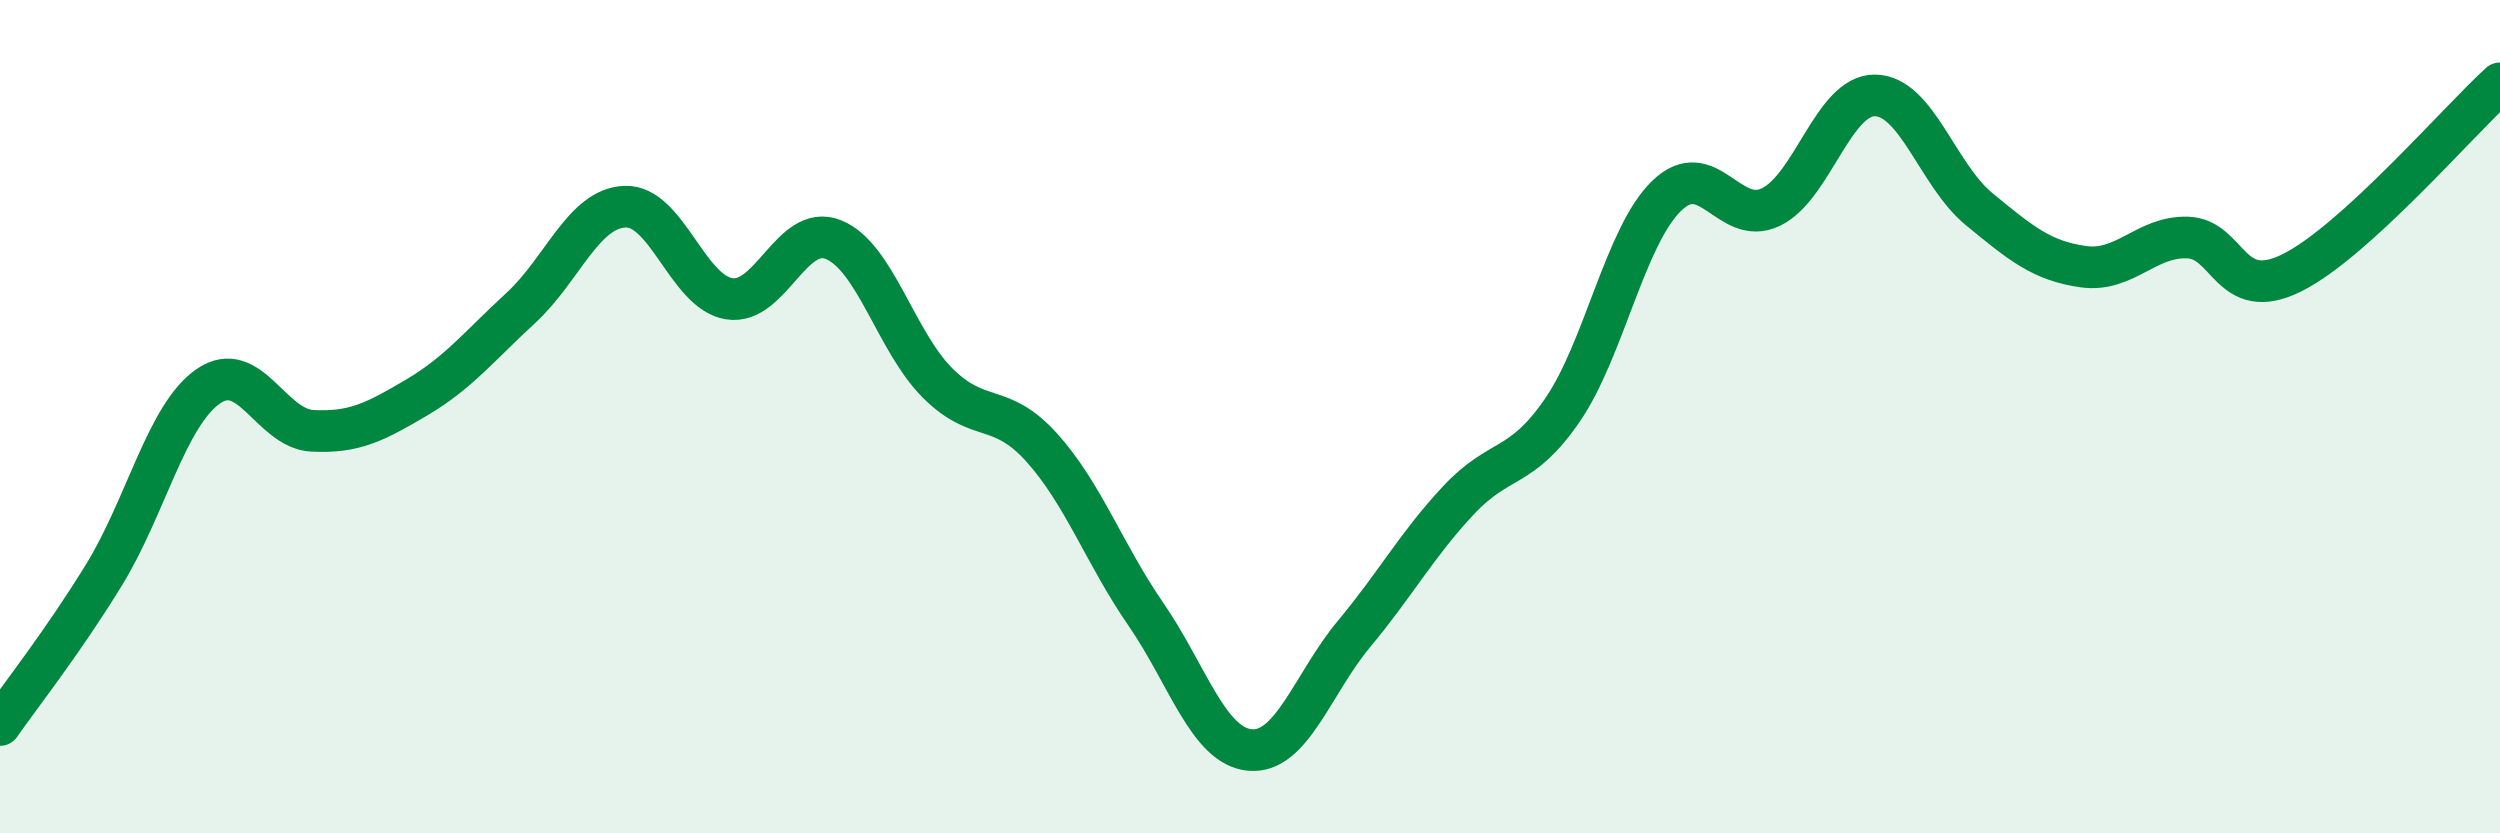 
    <svg width="60" height="20" viewBox="0 0 60 20" xmlns="http://www.w3.org/2000/svg">
      <path
        d="M 0,17.4 C 0.5,16.68 1.5,15.42 2.5,13.79 C 3.5,12.16 4,9.96 5,9.27 C 6,8.58 6.5,10.29 7.5,10.34 C 8.5,10.39 9,10.13 10,9.54 C 11,8.95 11.5,8.31 12.5,7.39 C 13.5,6.47 14,5 15,4.96 C 16,4.92 16.5,7.01 17.5,7.17 C 18.5,7.33 19,5.35 20,5.75 C 21,6.15 21.5,8.19 22.5,9.19 C 23.5,10.19 24,9.63 25,10.74 C 26,11.85 26.5,13.29 27.5,14.74 C 28.5,16.19 29,17.91 30,18 C 31,18.09 31.5,16.41 32.5,15.21 C 33.5,14.01 34,13.08 35,12.01 C 36,10.94 36.5,11.3 37.5,9.84 C 38.5,8.38 39,5.67 40,4.7 C 41,3.73 41.5,5.45 42.5,4.97 C 43.5,4.49 44,2.28 45,2.29 C 46,2.3 46.5,4.2 47.5,5.02 C 48.5,5.84 49,6.26 50,6.4 C 51,6.54 51.5,5.67 52.5,5.7 C 53.5,5.73 53.5,7.29 55,6.55 C 56.5,5.81 59,2.91 60,2L60 20L0 20Z"
        fill="#008740"
        opacity="0.1"
        stroke-linecap="round"
        stroke-linejoin="round"
      />
      <path
        d="M 0,17.4 C 0.5,16.68 1.5,15.42 2.5,13.79 C 3.5,12.16 4,9.96 5,9.27 C 6,8.58 6.5,10.29 7.5,10.34 C 8.5,10.39 9,10.13 10,9.54 C 11,8.95 11.5,8.31 12.5,7.39 C 13.5,6.47 14,5 15,4.96 C 16,4.92 16.5,7.01 17.5,7.17 C 18.5,7.33 19,5.35 20,5.75 C 21,6.15 21.5,8.19 22.5,9.19 C 23.5,10.19 24,9.63 25,10.74 C 26,11.85 26.5,13.29 27.5,14.74 C 28.5,16.19 29,17.91 30,18 C 31,18.09 31.5,16.41 32.5,15.21 C 33.5,14.01 34,13.08 35,12.01 C 36,10.94 36.5,11.3 37.5,9.84 C 38.5,8.38 39,5.67 40,4.7 C 41,3.73 41.5,5.45 42.5,4.97 C 43.5,4.49 44,2.28 45,2.29 C 46,2.3 46.5,4.2 47.5,5.02 C 48.5,5.84 49,6.26 50,6.4 C 51,6.54 51.5,5.67 52.5,5.7 C 53.5,5.73 53.5,7.29 55,6.55 C 56.5,5.81 59,2.91 60,2"
        stroke="#008740"
        stroke-width="1"
        fill="none"
        stroke-linecap="round"
        stroke-linejoin="round"
      />
    </svg>
  